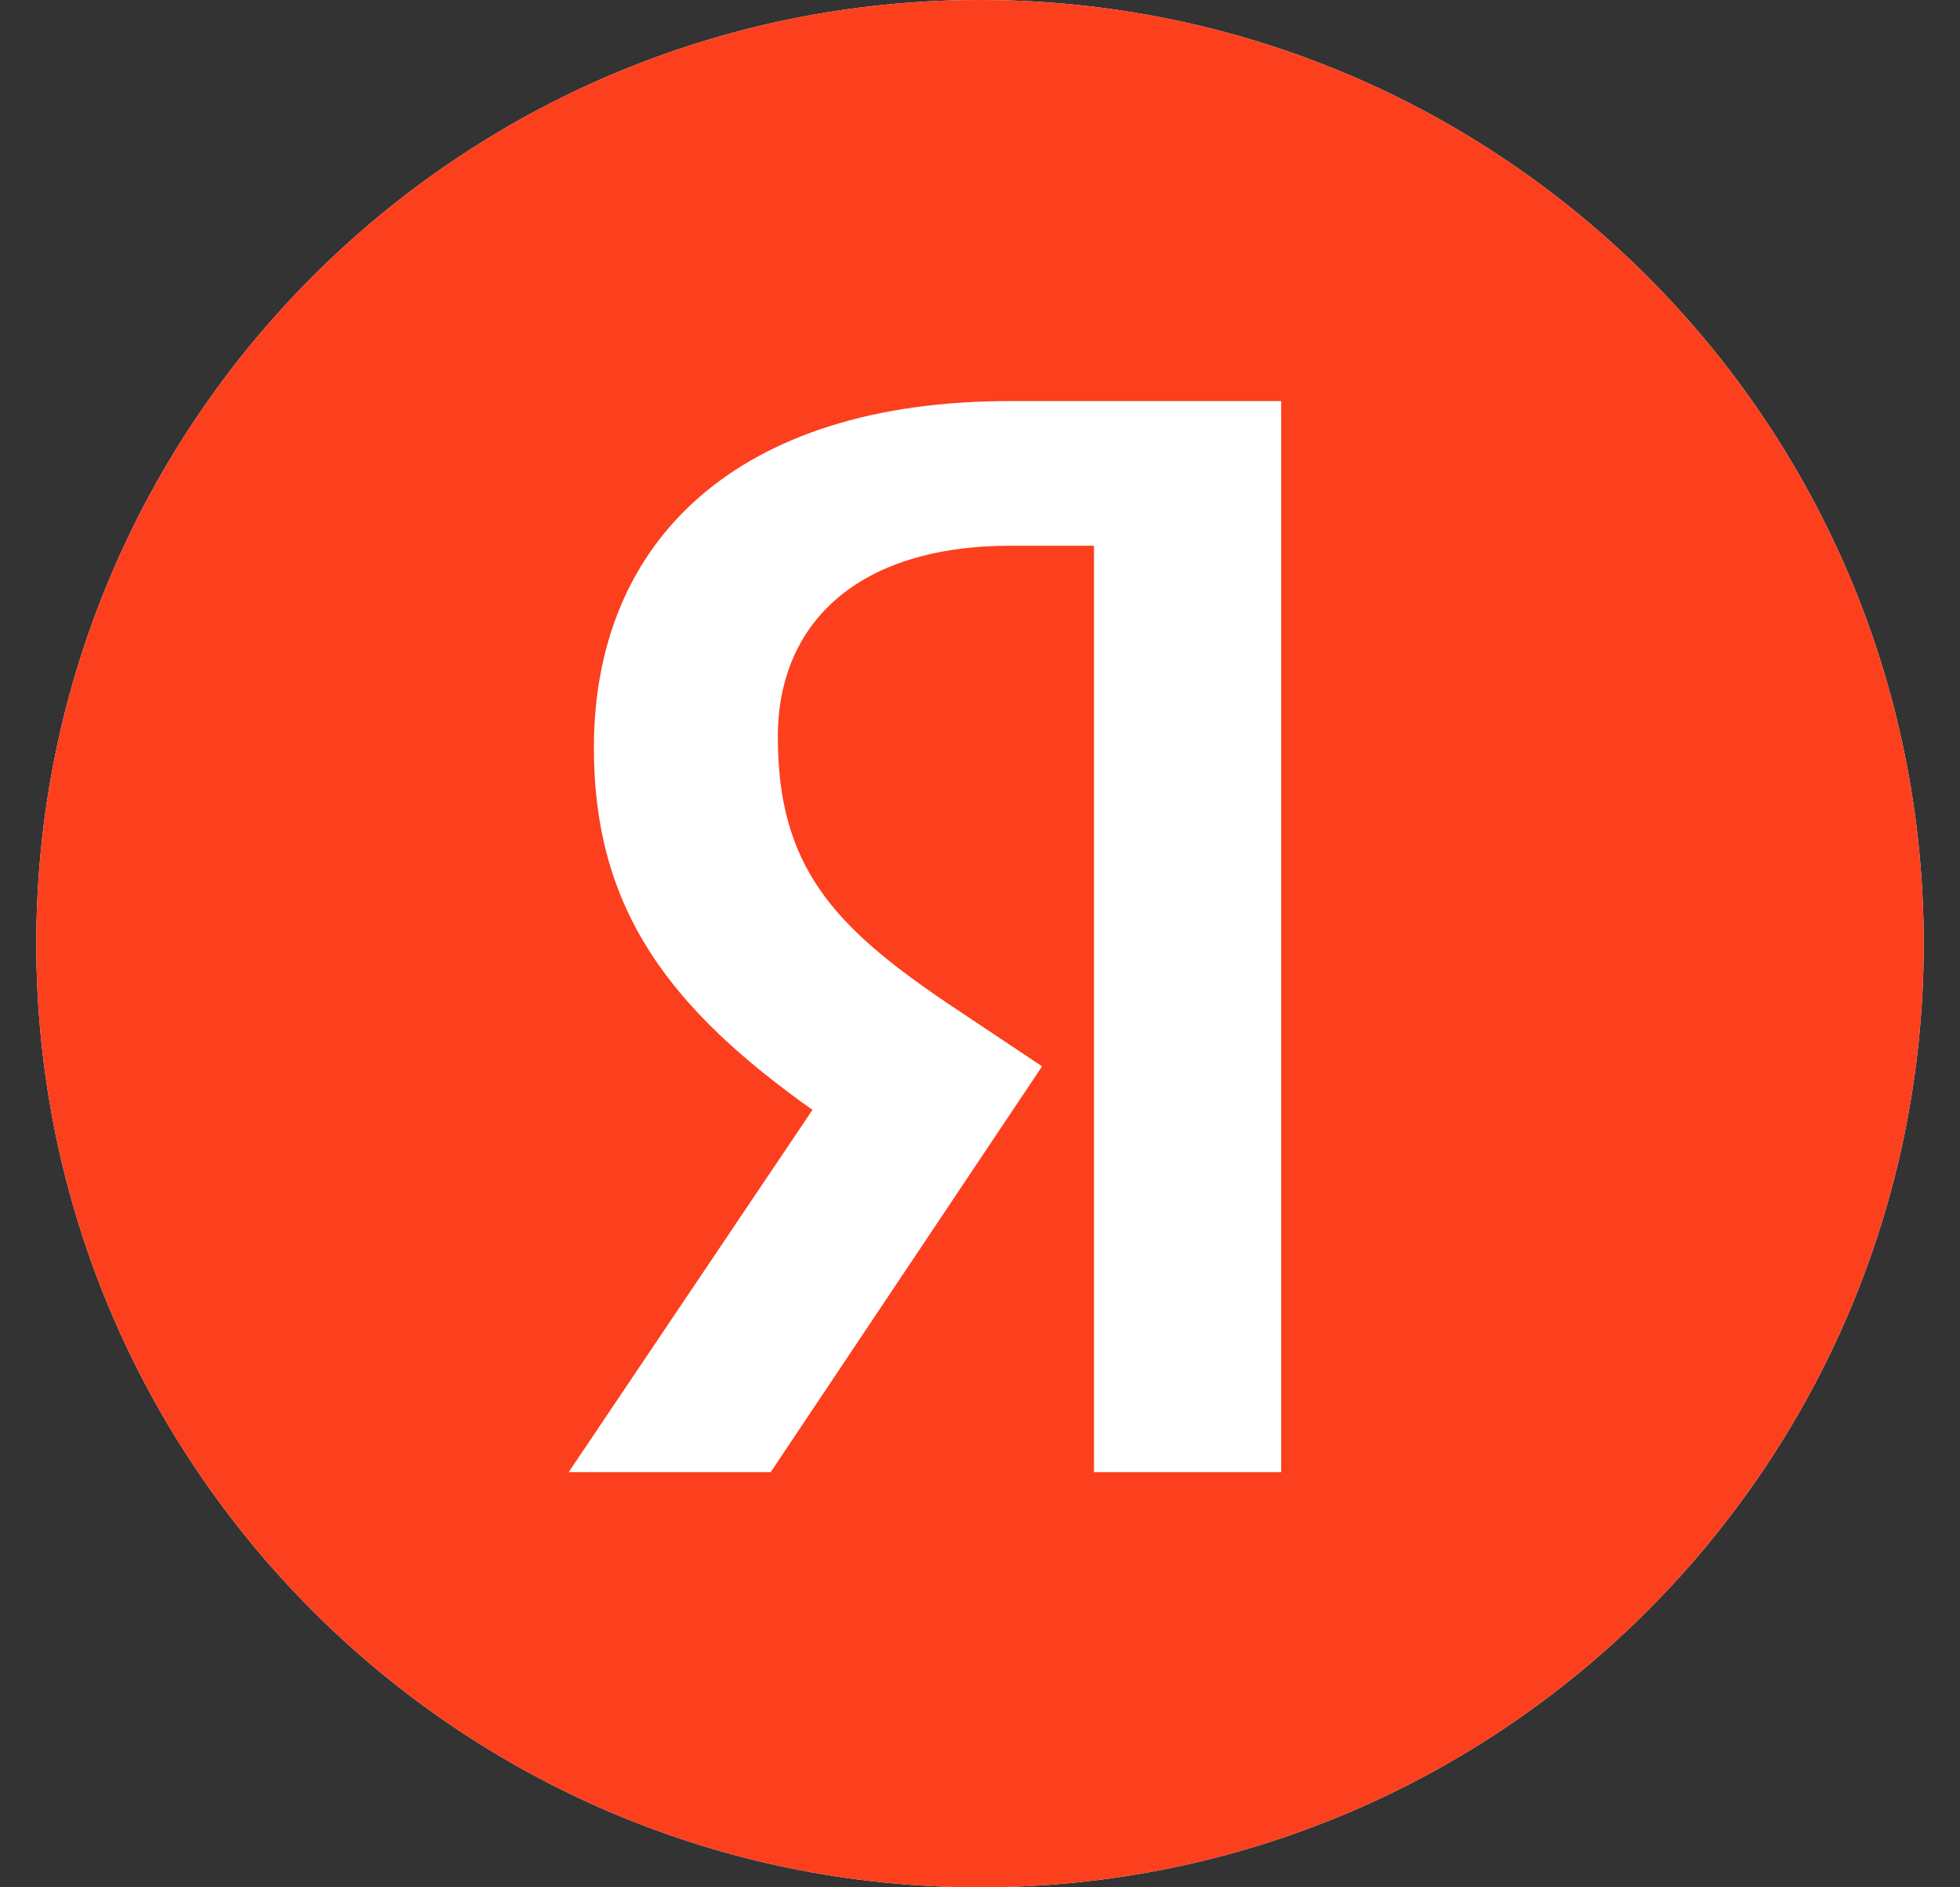 <svg width="27" height="26" viewBox="0 0 27 26" fill="none" xmlns="http://www.w3.org/2000/svg">
<rect x="0" y="0" width="27" height="26" fill="#333333" stroke="none"/>
<g clip-path="url(#clip0_297_1016)">
<path d="M13.5 26C20.68 26 26.5 20.18 26.5 13C26.5 5.82 20.68 0 13.5 0C6.32 0 0.5 5.82 0.5 13C0.5 20.18 6.32 26 13.5 26Z" fill="white"/>
<path fill-rule="evenodd" clip-rule="evenodd" d="M13.5 26C20.68 26 26.5 20.18 26.5 13C26.5 5.82 20.68 0 13.5 0C6.32 0 0.5 5.82 0.5 13C0.5 20.18 6.32 26 13.5 26ZM17.65 20.28H15.07V7.518H13.921C11.82 7.518 10.715 8.58 10.715 10.151C10.715 11.938 11.484 12.761 13.055 13.823L14.355 14.69L10.617 20.28H7.834L11.192 15.29C9.26 13.916 8.181 12.562 8.181 10.303C8.181 7.453 10.152 5.525 13.911 5.525H17.649V20.28H17.65Z" fill="#FC3F1D"/>
</g>
<defs>
<clipPath id="clip0_297_1016">
<rect width="26" height="26" fill="white" transform="translate(0.5)"/>
</clipPath>
</defs>
</svg>

